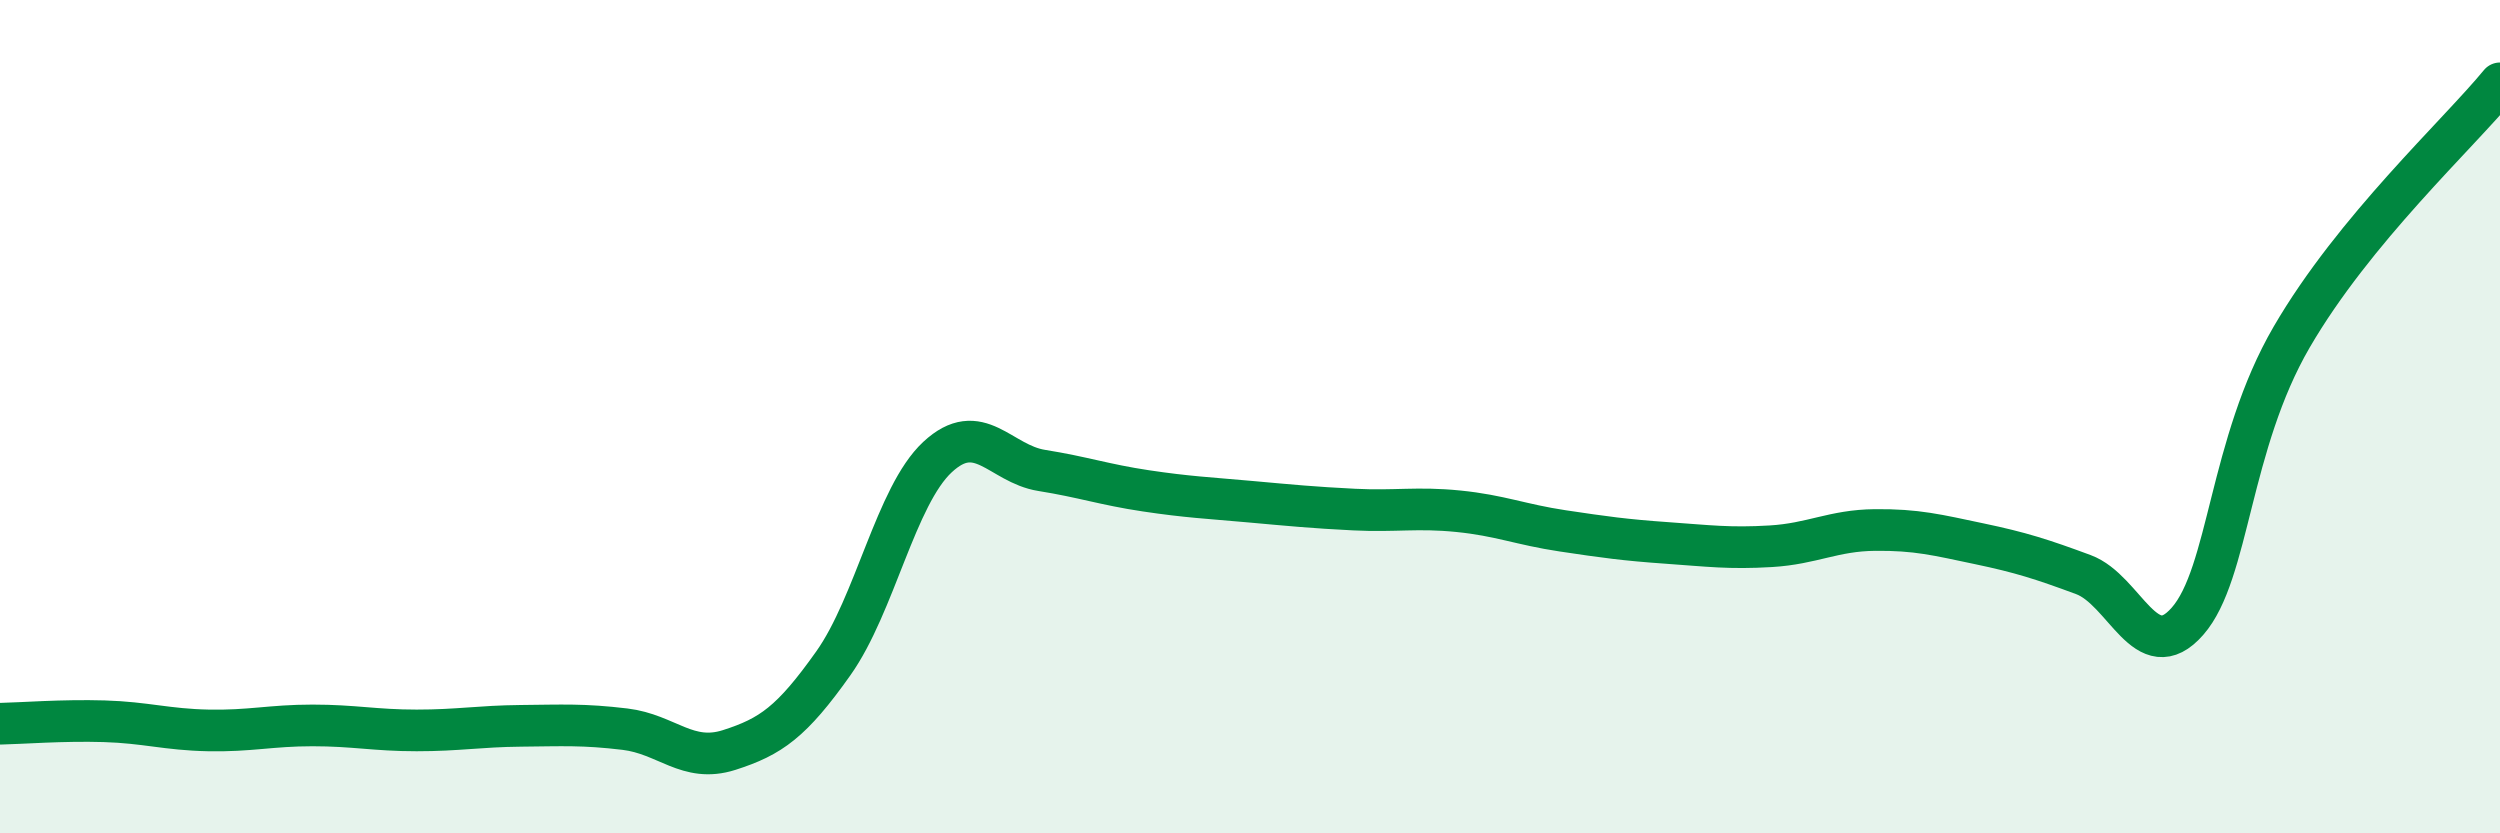 
    <svg width="60" height="20" viewBox="0 0 60 20" xmlns="http://www.w3.org/2000/svg">
      <path
        d="M 0,17.37 C 0.5,17.36 1.5,17.28 2.5,17.31 C 3.5,17.34 4,17.51 5,17.53 C 6,17.55 6.5,17.41 7.5,17.41 C 8.5,17.41 9,17.53 10,17.53 C 11,17.53 11.5,17.43 12.5,17.42 C 13.5,17.41 14,17.38 15,17.5 C 16,17.62 16.5,18.32 17.5,18 C 18.5,17.68 19,17.33 20,15.92 C 21,14.51 21.5,11.9 22.5,10.97 C 23.5,10.04 24,11.13 25,11.29 C 26,11.45 26.5,11.63 27.5,11.78 C 28.5,11.93 29,11.95 30,12.04 C 31,12.13 31.5,12.18 32.5,12.23 C 33.5,12.28 34,12.17 35,12.27 C 36,12.37 36.5,12.59 37.5,12.74 C 38.5,12.89 39,12.96 40,13.03 C 41,13.1 41.5,13.17 42.5,13.11 C 43.5,13.05 44,12.73 45,12.72 C 46,12.71 46.5,12.84 47.5,13.05 C 48.5,13.26 49,13.42 50,13.79 C 51,14.16 51.5,16.05 52.5,14.91 C 53.5,13.77 53.5,10.67 55,8.09 C 56.5,5.51 59,3.22 60,2L60 20L0 20Z"
        fill="#008740"
        opacity="0.1"
        stroke-linecap="round"
        stroke-linejoin="round"
      />
      <path
        d="M 0,17.37 C 0.5,17.36 1.5,17.28 2.5,17.31 C 3.5,17.34 4,17.51 5,17.53 C 6,17.55 6.5,17.41 7.5,17.41 C 8.5,17.41 9,17.53 10,17.53 C 11,17.53 11.5,17.43 12.5,17.42 C 13.5,17.41 14,17.38 15,17.5 C 16,17.62 16.5,18.32 17.5,18 C 18.5,17.68 19,17.33 20,15.92 C 21,14.51 21.5,11.9 22.5,10.97 C 23.5,10.04 24,11.13 25,11.29 C 26,11.45 26.5,11.63 27.5,11.78 C 28.5,11.93 29,11.95 30,12.04 C 31,12.13 31.5,12.18 32.5,12.23 C 33.5,12.28 34,12.17 35,12.27 C 36,12.37 36.5,12.59 37.5,12.74 C 38.5,12.89 39,12.96 40,13.03 C 41,13.1 41.5,13.17 42.5,13.11 C 43.5,13.05 44,12.73 45,12.72 C 46,12.71 46.5,12.84 47.5,13.05 C 48.5,13.26 49,13.42 50,13.79 C 51,14.16 51.5,16.05 52.5,14.91 C 53.5,13.77 53.5,10.67 55,8.09 C 56.5,5.51 59,3.22 60,2"
        stroke="#008740"
        stroke-width="1"
        fill="none"
        stroke-linecap="round"
        stroke-linejoin="round"
      />
    </svg>
  